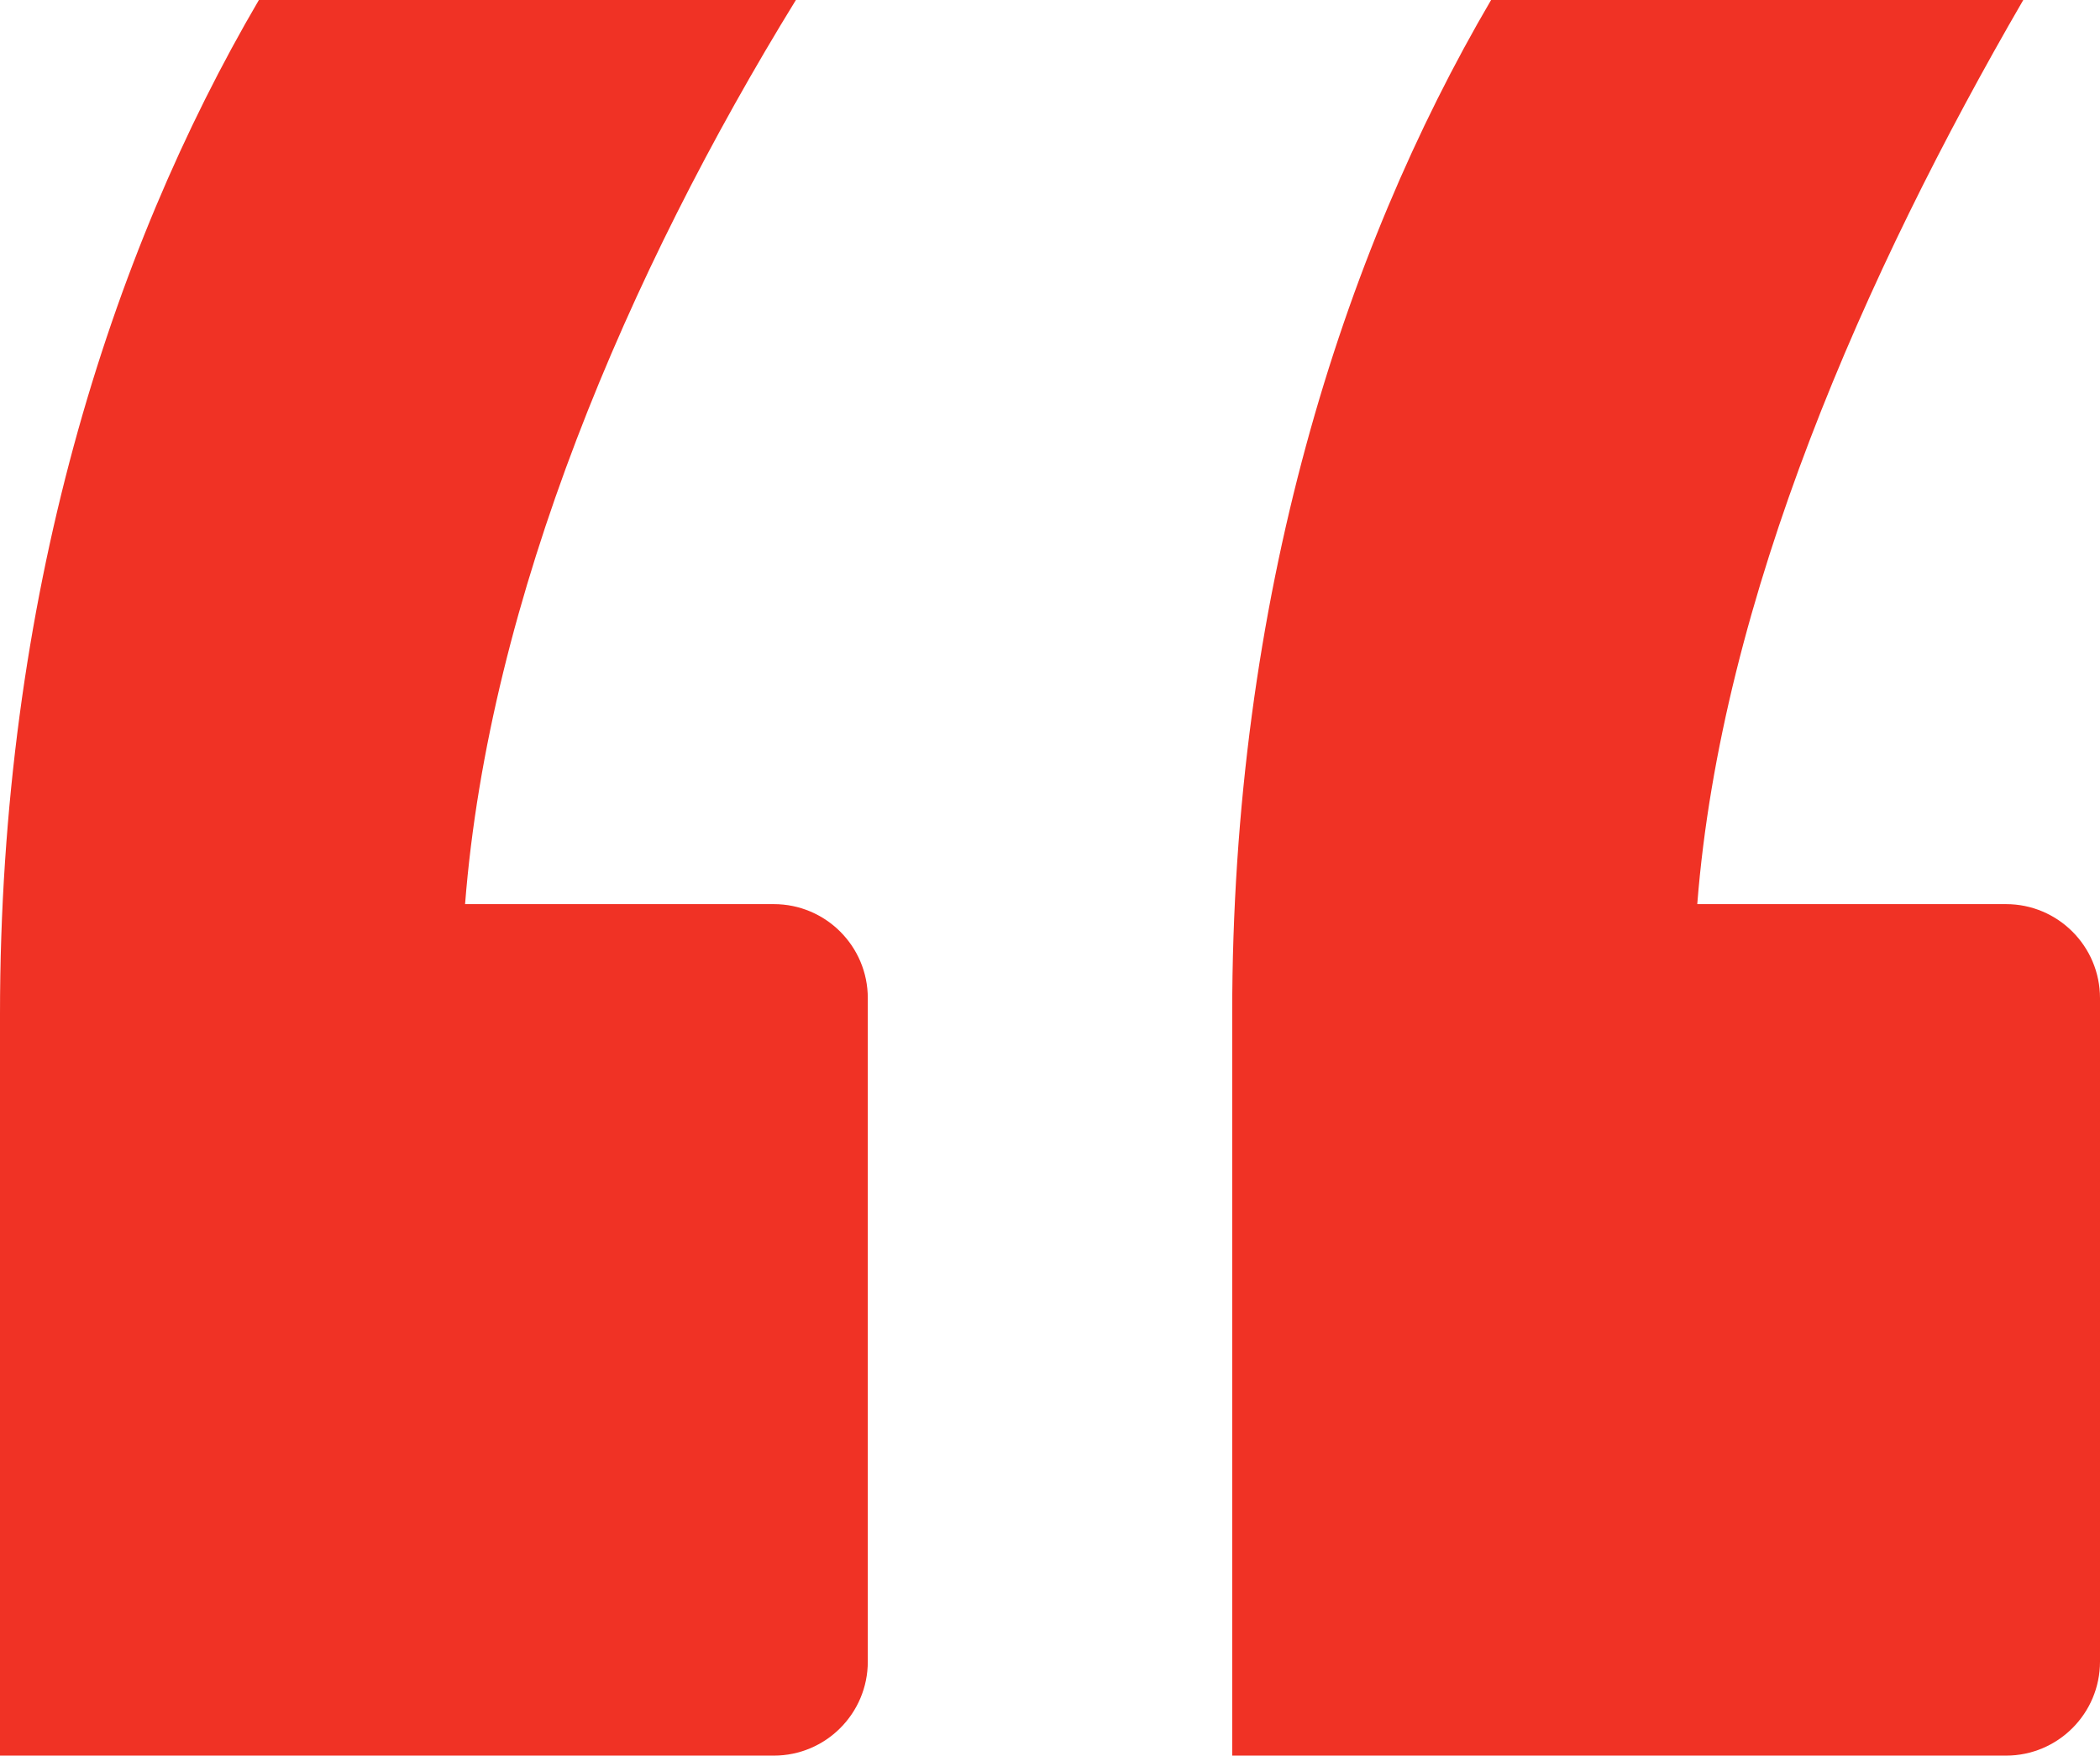 <?xml version="1.0" encoding="UTF-8"?> <svg xmlns="http://www.w3.org/2000/svg" width="67" height="56" viewBox="0 0 67 56" fill="none"><path d="M8.26 0H25.393C20.039 8.698 15.603 19.074 14.838 28.839H24.687C26.344 28.839 27.687 30.182 27.687 31.839V53C27.687 54.657 26.344 56 24.687 56H0V32.349C0 19.074 3.518 8.087 8.26 0ZM47.573 0H64.552C59.505 8.698 54.916 19.074 54.151 28.839H64C65.657 28.839 67 30.182 67 31.839V53C67 54.657 65.657 56 64 56H39.313V32.349C39.313 19.074 42.831 8.087 47.573 0Z" fill="#F03225"></path></svg> 